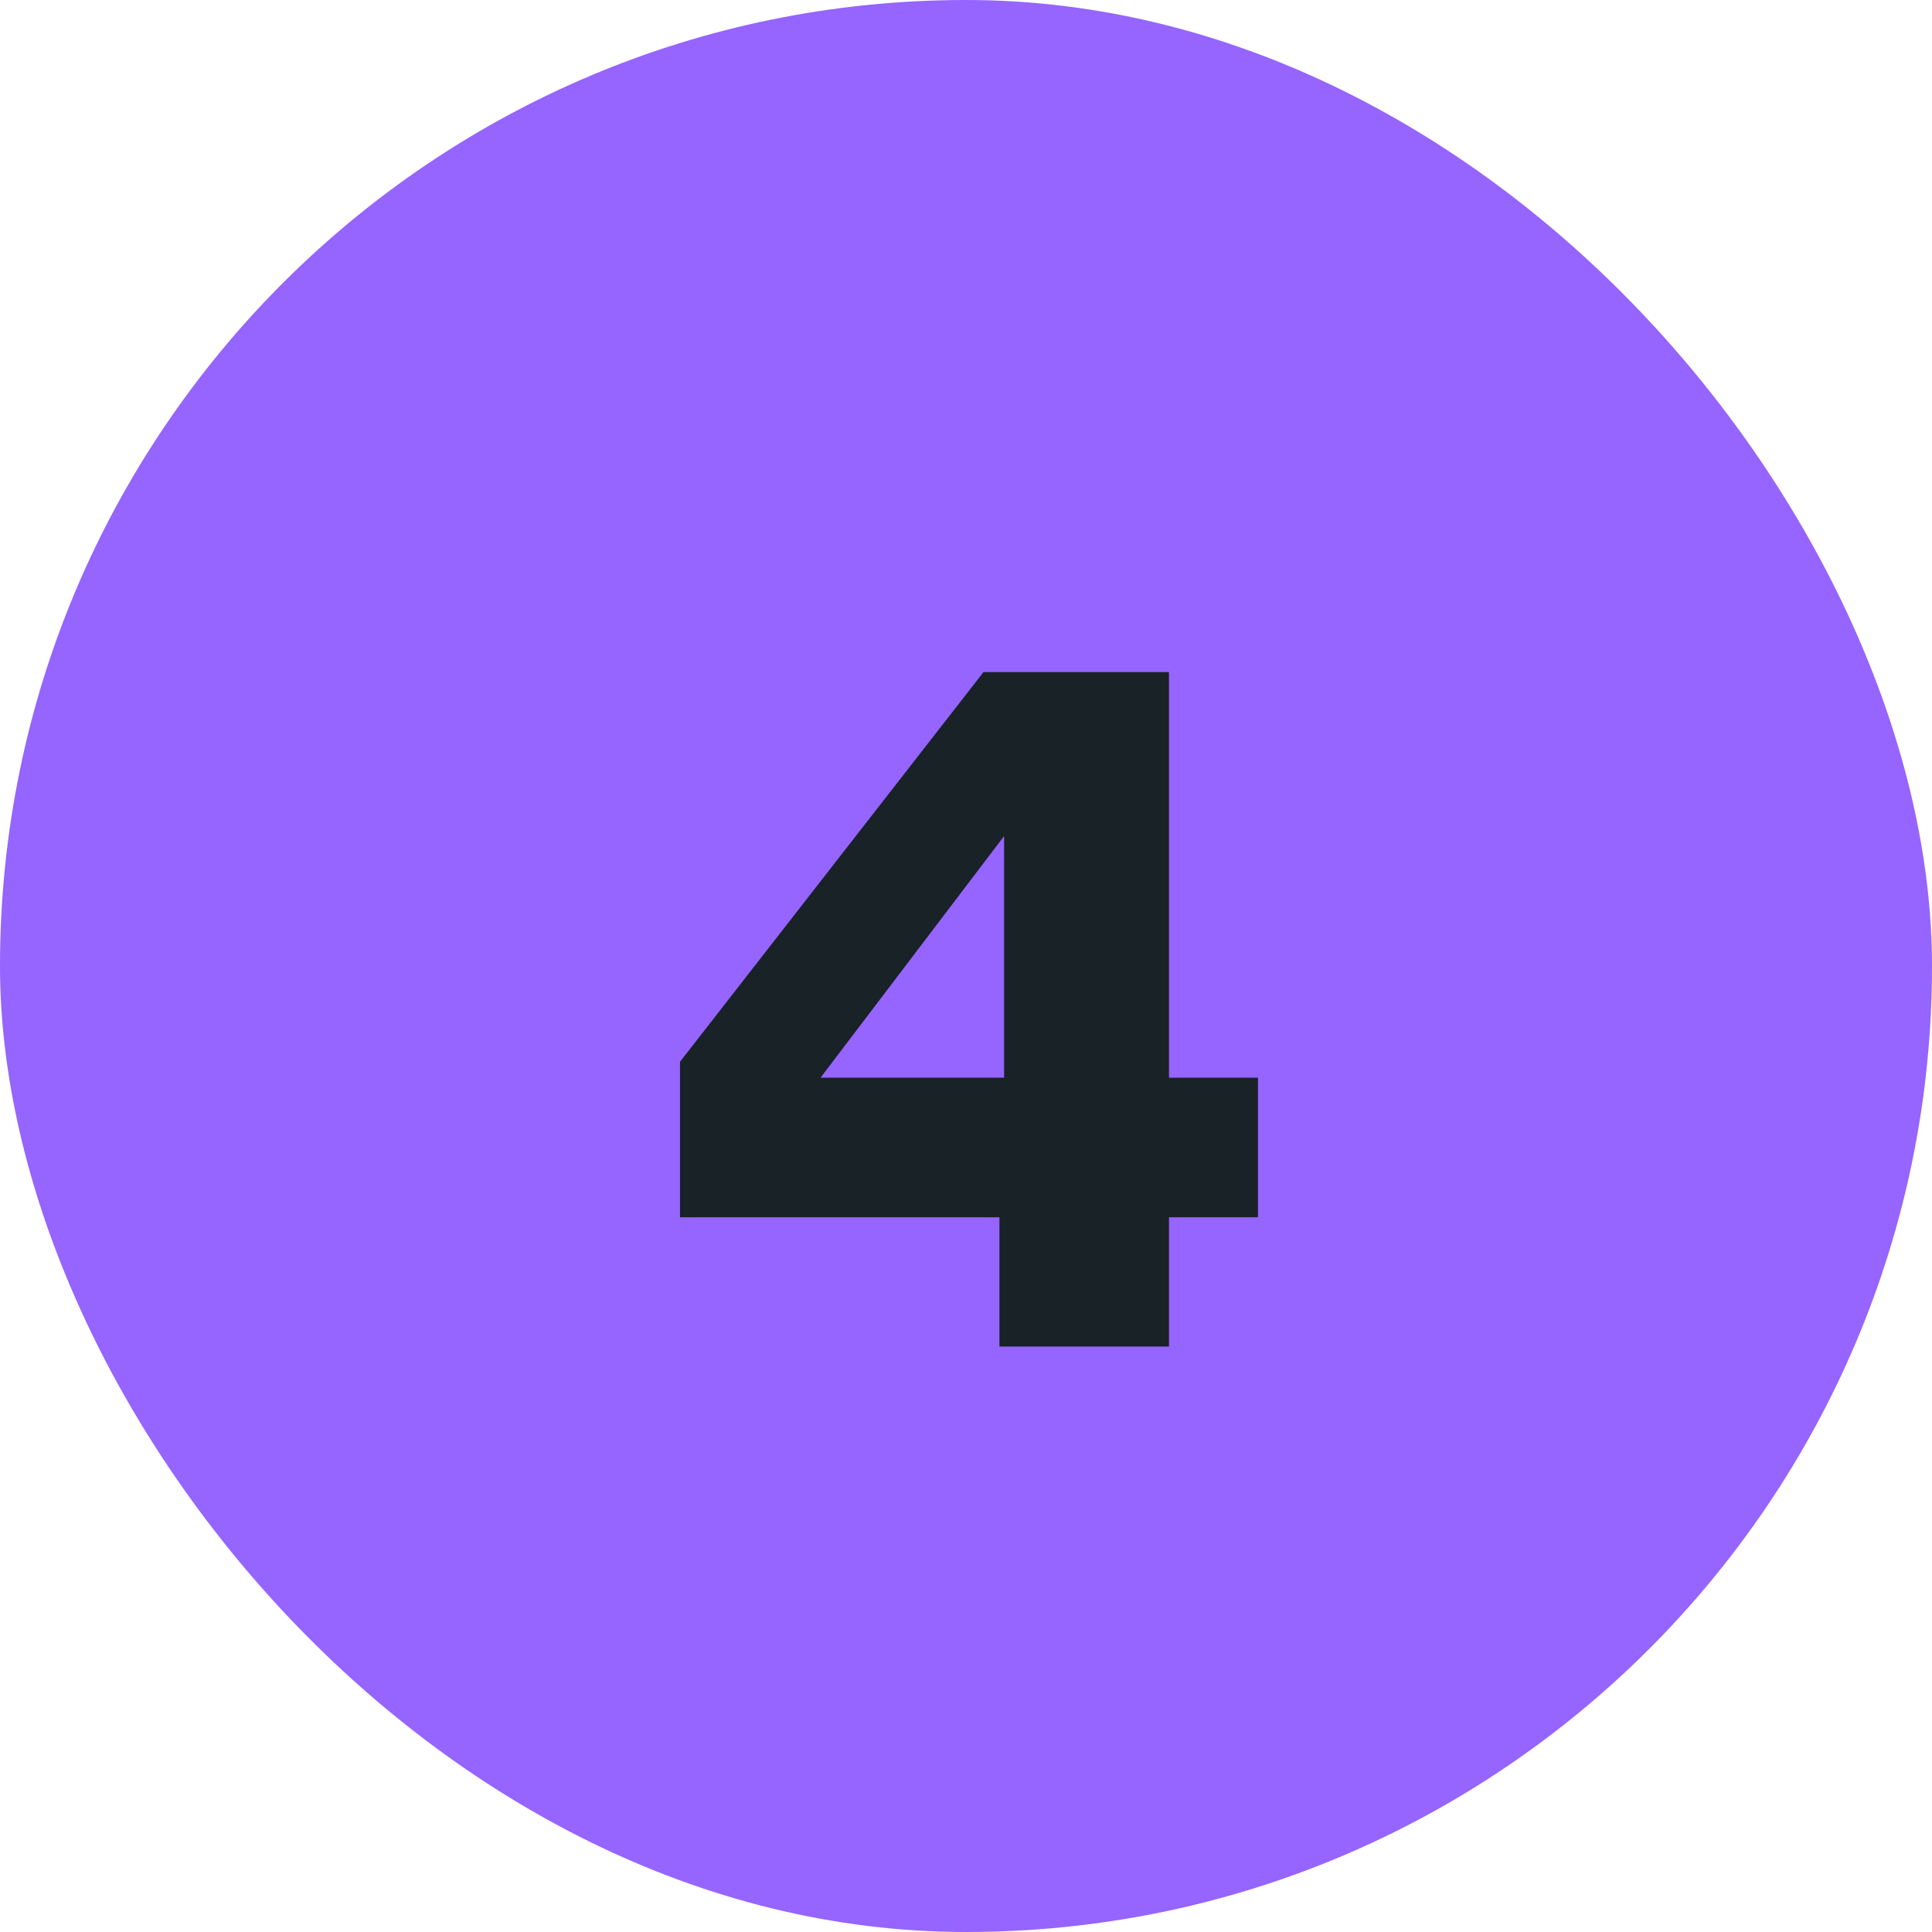<svg xmlns="http://www.w3.org/2000/svg" width="33" height="33" viewBox="0 0 33 33" fill="none"><rect width="33" height="33" rx="16.5" fill="#9664FF"></rect><path d="M11.615 18.136L16.799 11.48H19.967V18.408H21.487V20.792H19.967V23H17.071V20.792H11.615V18.136ZM17.151 18.408V14.28L14.015 18.408H17.151Z" fill="#182227"></path></svg>